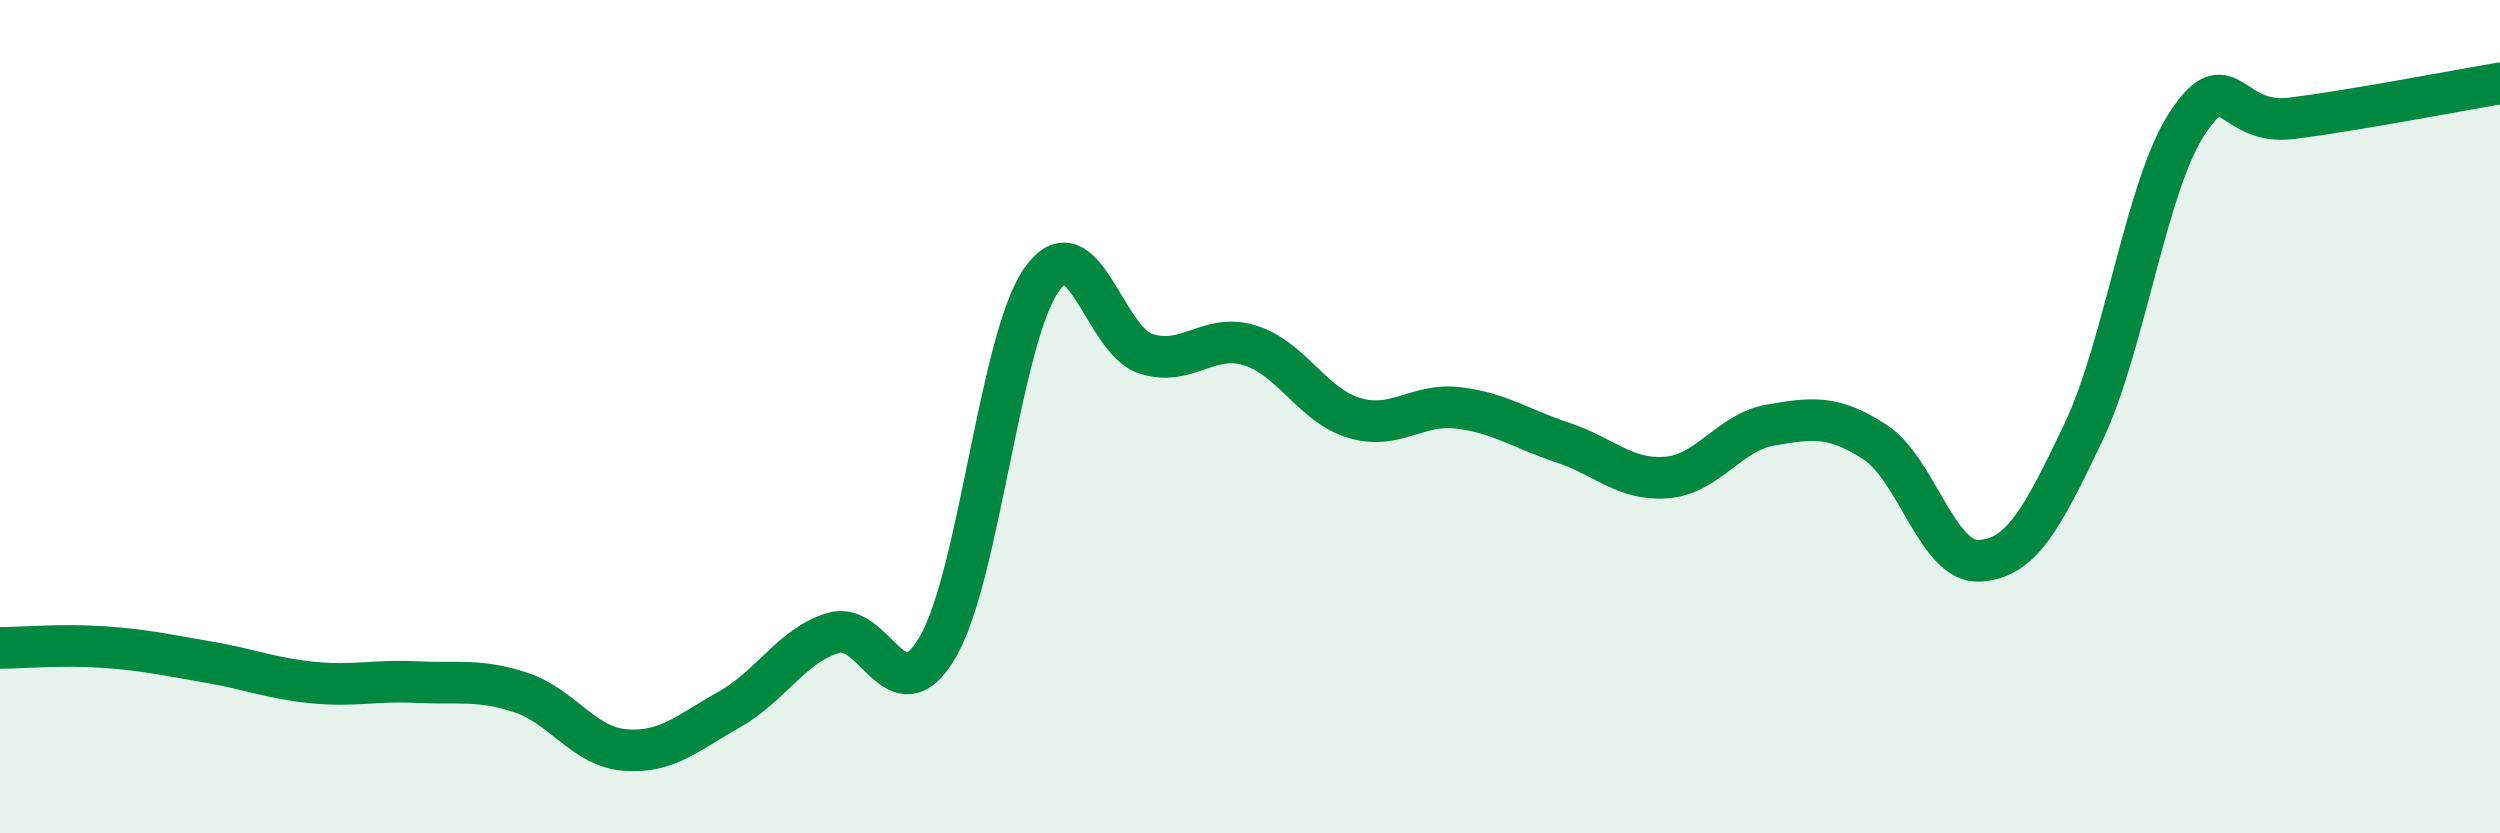 
    <svg width="60" height="20" viewBox="0 0 60 20" xmlns="http://www.w3.org/2000/svg">
      <path
        d="M 0,15.55 C 0.5,15.55 1.5,15.46 2.5,15.53 C 3.5,15.6 4,15.72 5,15.89 C 6,16.06 6.5,16.28 7.5,16.38 C 8.5,16.48 9,16.32 10,16.37 C 11,16.42 11.5,16.29 12.5,16.62 C 13.5,16.95 14,17.92 15,18 C 16,18.08 16.5,17.59 17.5,17.03 C 18.5,16.47 19,15.49 20,15.19 C 21,14.89 21.5,17.24 22.5,15.54 C 23.5,13.84 24,8.12 25,6.71 C 26,5.3 26.5,8.17 27.5,8.49 C 28.5,8.81 29,7.98 30,8.29 C 31,8.6 31.5,9.73 32.5,10.03 C 33.5,10.33 34,9.67 35,9.79 C 36,9.91 36.5,10.29 37.5,10.62 C 38.5,10.95 39,11.54 40,11.46 C 41,11.38 41.5,10.37 42.5,10.2 C 43.5,10.03 44,9.96 45,10.61 C 46,11.26 46.5,13.51 47.5,13.46 C 48.5,13.41 49,12.48 50,10.38 C 51,8.28 51.5,4.46 52.5,2.95 C 53.5,1.44 53.5,3.03 55,2.84 C 56.5,2.65 59,2.17 60,2L60 20L0 20Z"
        fill="#008740"
        opacity="0.1"
        stroke-linecap="round"
        stroke-linejoin="round"
      />
      <path
        d="M 0,15.55 C 0.5,15.55 1.5,15.46 2.5,15.53 C 3.5,15.6 4,15.72 5,15.89 C 6,16.06 6.5,16.28 7.5,16.38 C 8.5,16.48 9,16.32 10,16.37 C 11,16.42 11.5,16.29 12.5,16.62 C 13.5,16.95 14,17.92 15,18 C 16,18.08 16.5,17.59 17.5,17.03 C 18.5,16.47 19,15.49 20,15.19 C 21,14.89 21.5,17.24 22.5,15.54 C 23.5,13.84 24,8.12 25,6.71 C 26,5.3 26.5,8.17 27.5,8.49 C 28.5,8.81 29,7.98 30,8.29 C 31,8.6 31.5,9.73 32.5,10.03 C 33.5,10.33 34,9.67 35,9.79 C 36,9.91 36.5,10.29 37.5,10.62 C 38.5,10.95 39,11.54 40,11.46 C 41,11.38 41.5,10.37 42.5,10.2 C 43.5,10.03 44,9.96 45,10.61 C 46,11.26 46.5,13.51 47.5,13.46 C 48.5,13.41 49,12.48 50,10.38 C 51,8.28 51.5,4.46 52.5,2.95 C 53.5,1.44 53.5,3.03 55,2.84 C 56.5,2.65 59,2.17 60,2"
        stroke="#008740"
        stroke-width="1"
        fill="none"
        stroke-linecap="round"
        stroke-linejoin="round"
      />
    </svg>
  